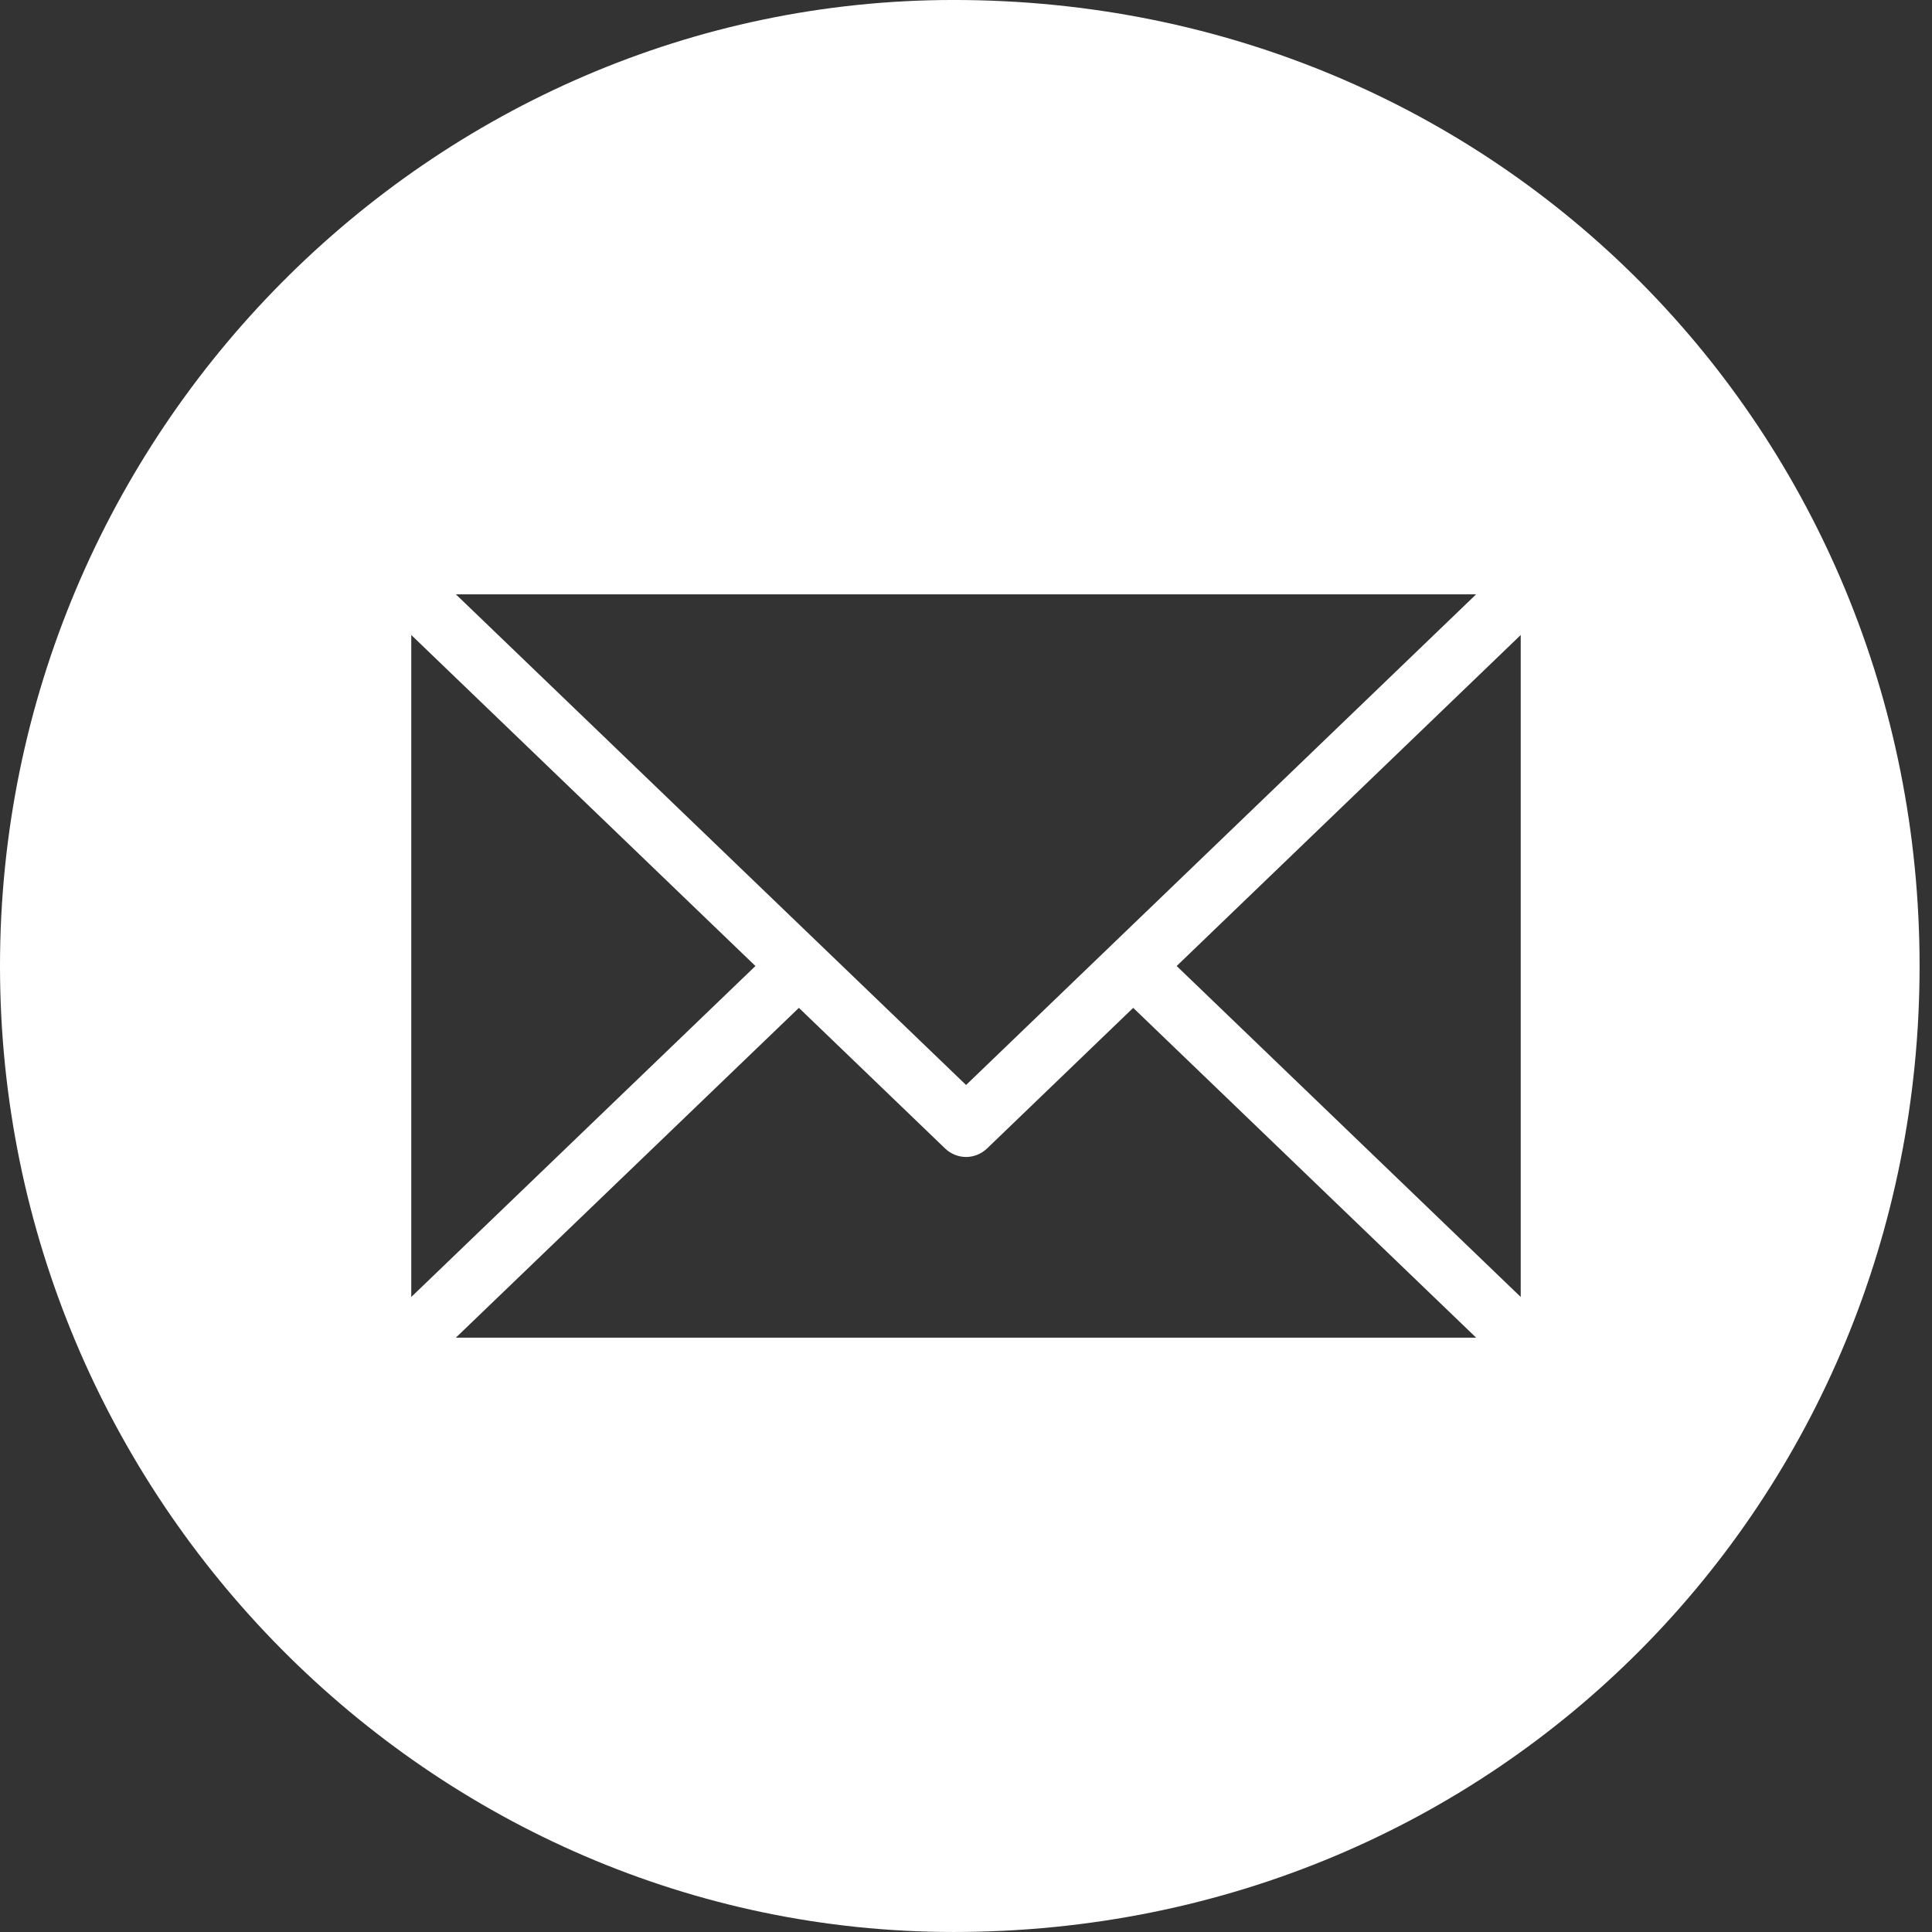 <svg 
 xmlns="http://www.w3.org/2000/svg"
 xmlns:xlink="http://www.w3.org/1999/xlink"
 width="140px" height="140px">
<rect width="100%" height="100%" fill="#333333" stroke="none"/>
<path fill-rule="evenodd"  fill="rgb(255, 255, 255)"
 d="M69.1,-0.001 C31.340,-0.001 -0.000,31.339 -0.000,69.999 C-0.000,108.659 31.340,139.999 69.1,139.999 C108.660,139.999 139.1,108.659 139.1,69.999 C139.1,31.339 108.660,-0.001 69.1,-0.001 ZM106.967,43.066 L82.115,66.972 L78.965,70.002 L70.005,78.623 L61.042,70.002 L57.891,66.973 L33.033,43.066 L106.967,43.066 ZM29.802,46.014 L54.741,70.001 L29.802,93.984 L29.802,46.014 ZM33.033,96.932 L57.891,73.033 L68.490,83.228 C68.911,83.629 69.463,83.839 70.005,83.839 C70.547,83.839 71.098,83.629 71.520,83.228 L82.116,73.033 L106.967,96.932 L33.033,96.932 ZM110.197,93.984 L85.266,70.001 L110.197,46.015 L110.197,93.984 Z"/>
</svg>
